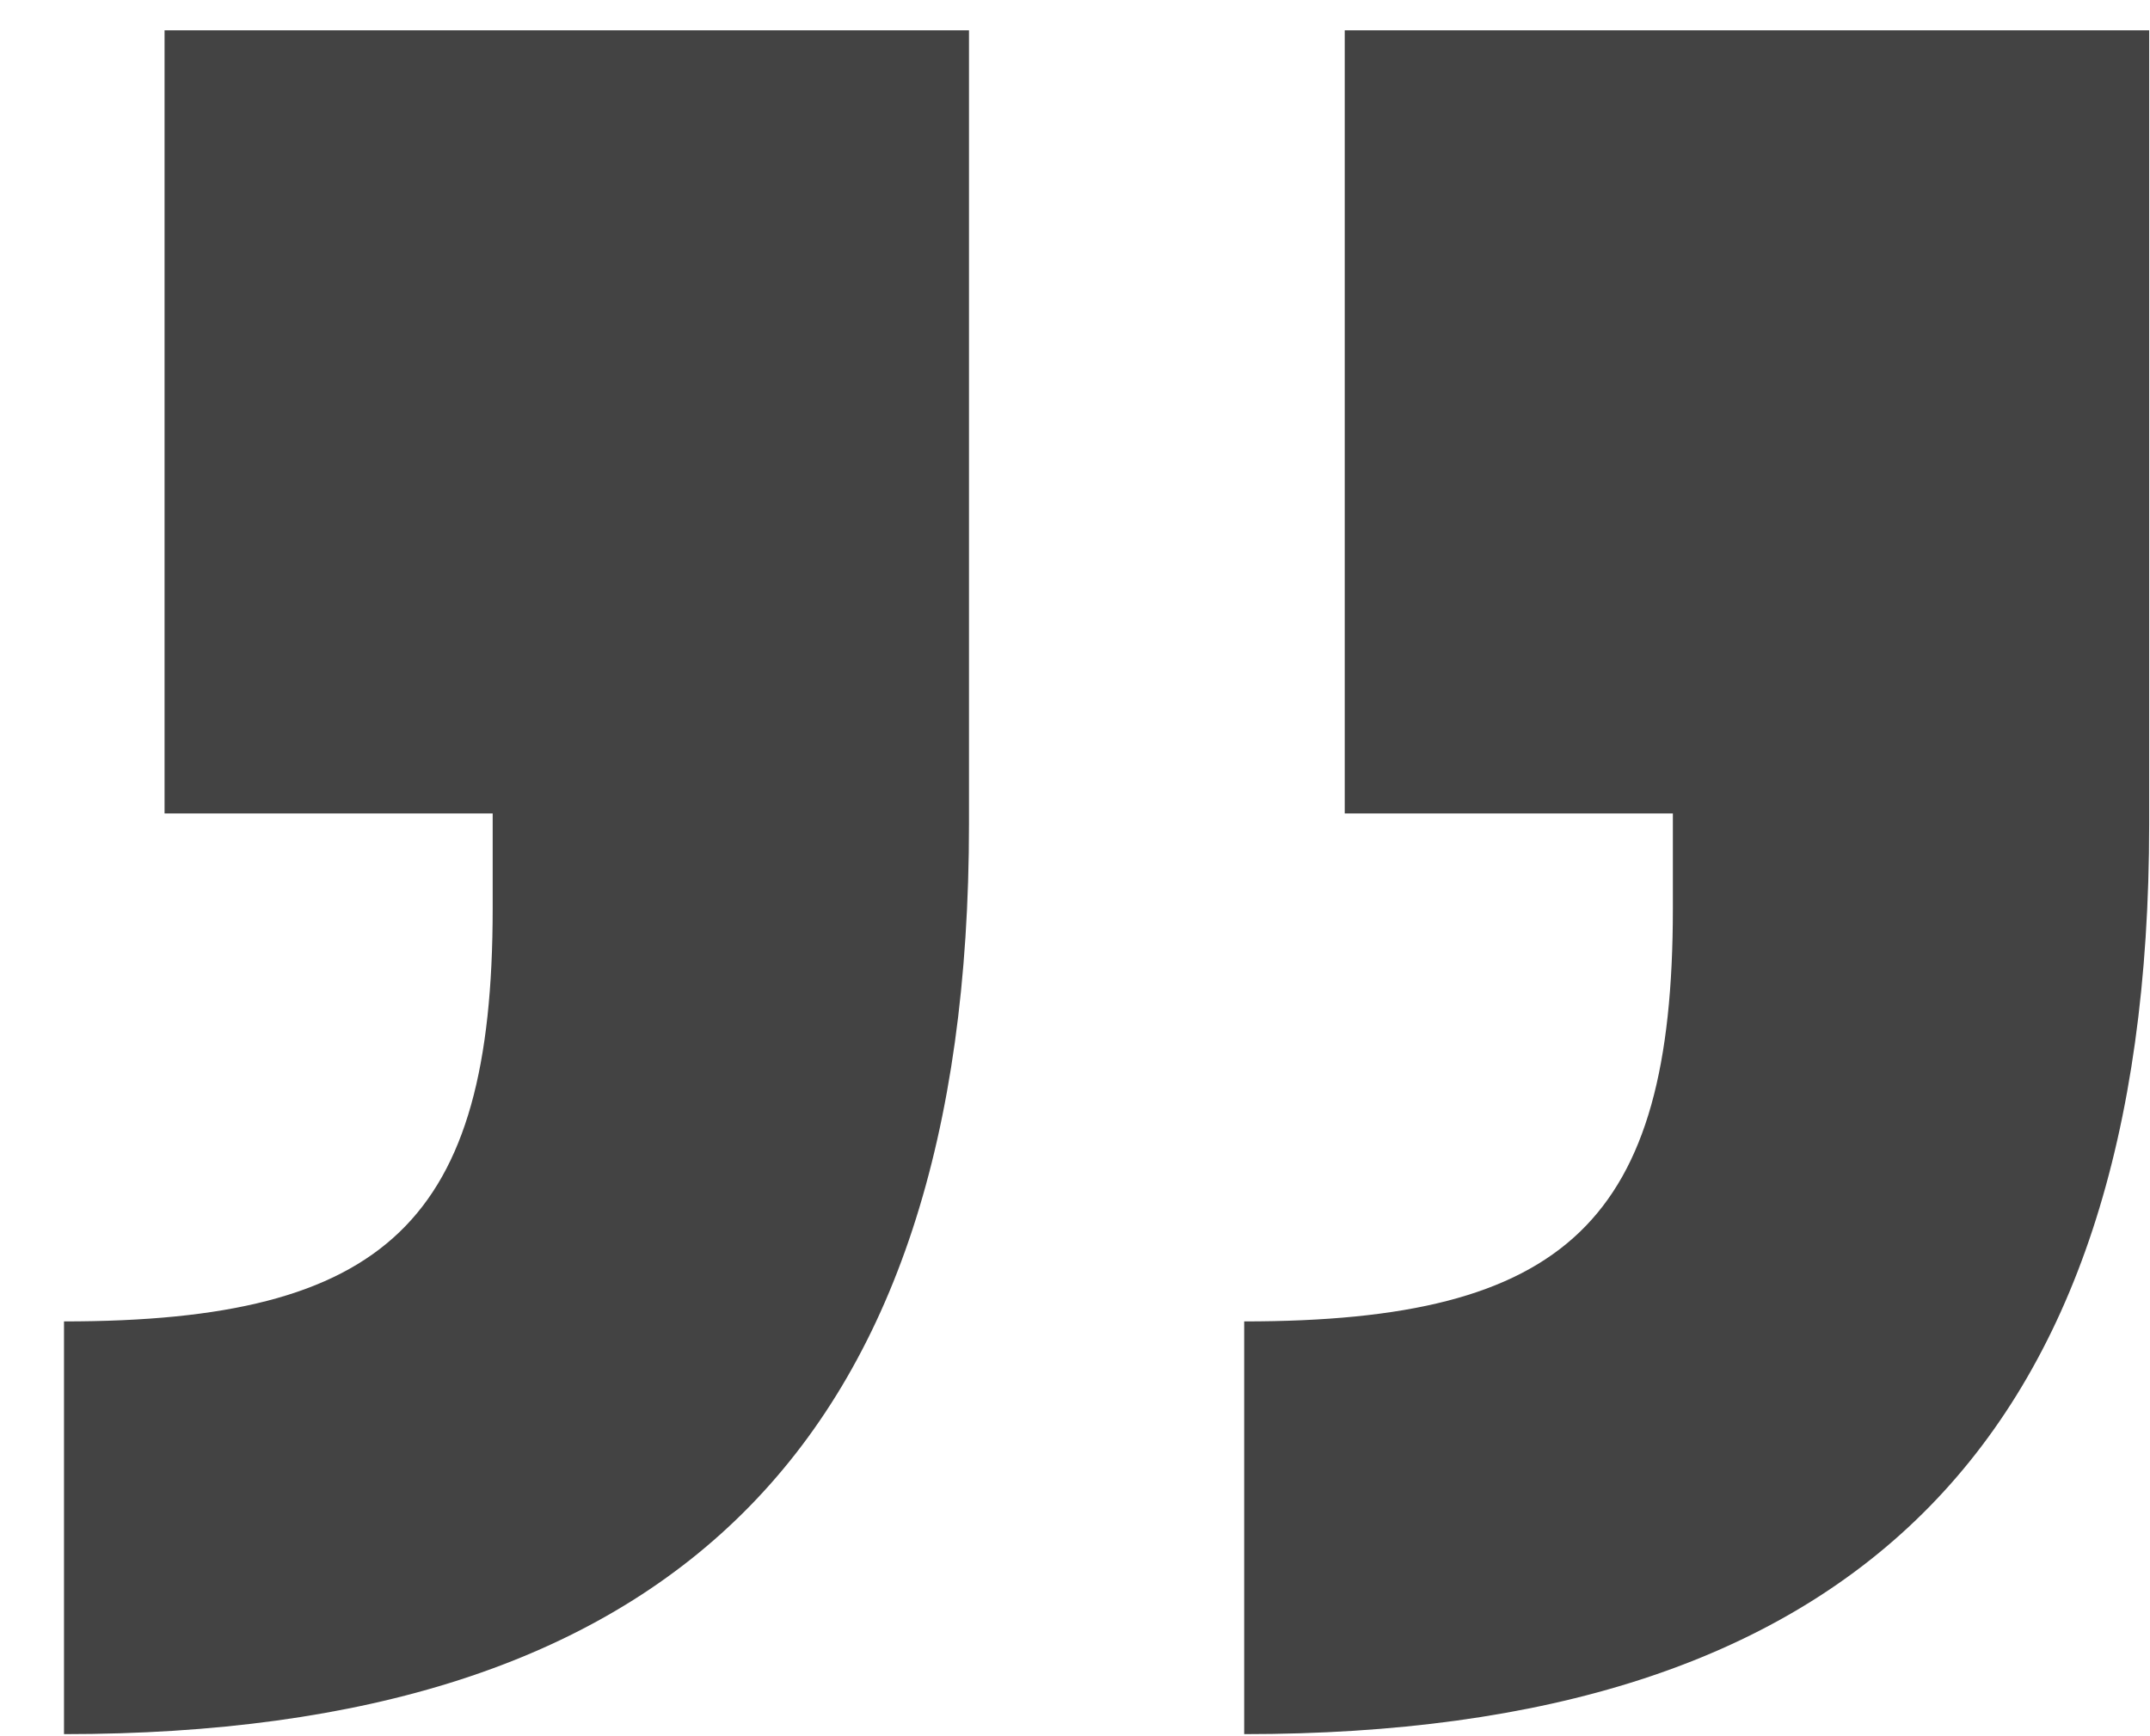 <svg width="26" height="21" viewBox="0 0 26 21" fill="none" xmlns="http://www.w3.org/2000/svg">
<path d="M16.262 0.367H25.99V9.967C25.99 17.519 22.342 20.975 15.046 20.975V15.983C18.95 15.983 20.23 14.767 20.23 10.991V9.839H16.262V0.367ZM1.99 0.367H11.718V9.967C11.718 17.519 8.07 20.975 0.774 20.975V15.983C4.678 15.983 5.958 14.767 5.958 10.991V9.839H1.99V0.367Z" fill="#434343"/>
</svg>
